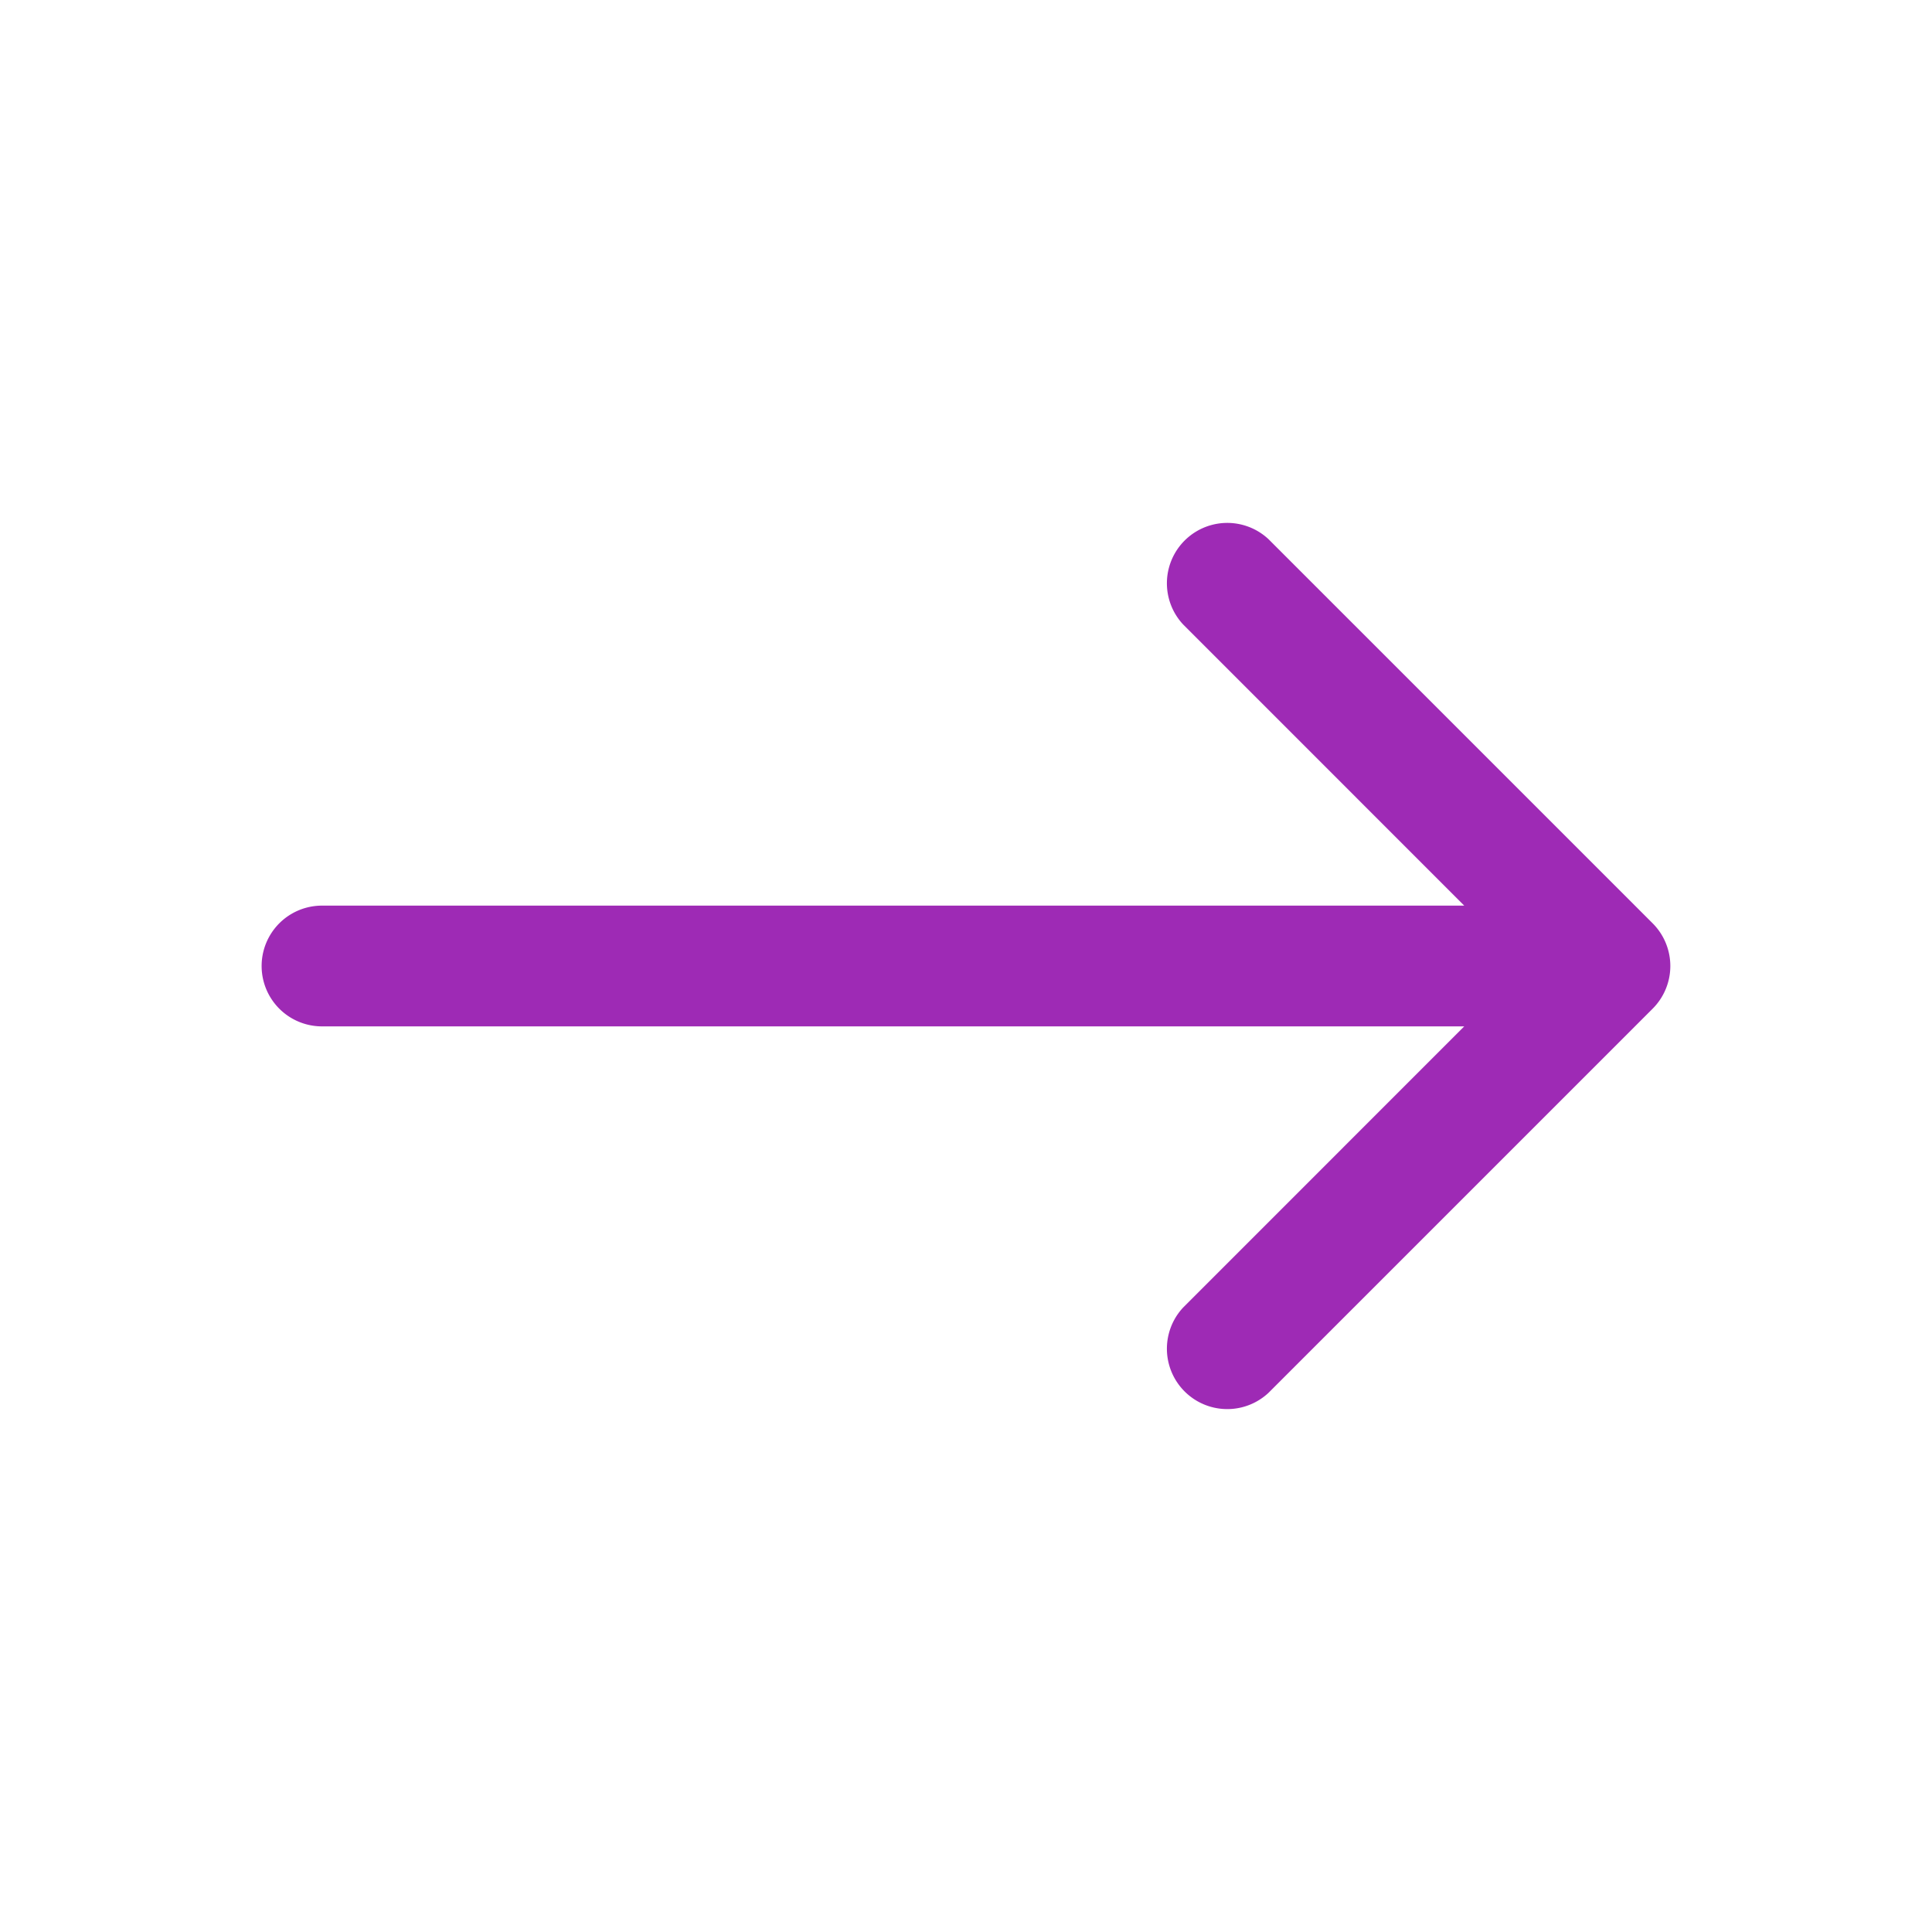 <svg width="24" height="24" fill="none" xmlns="http://www.w3.org/2000/svg"><path d="M4 11.25a.75.75 0 0 0 0 1.5v-1.5Zm16.53 1.28a.75.75 0 0 0 0-1.06l-4.773-4.773a.75.75 0 0 0-1.06 1.06L18.939 12l-4.242 4.243a.75.75 0 0 0 1.06 1.06l4.773-4.773ZM4 12.75h16v-1.5H4v1.5Z" fill="#9E2AB5"/></svg>